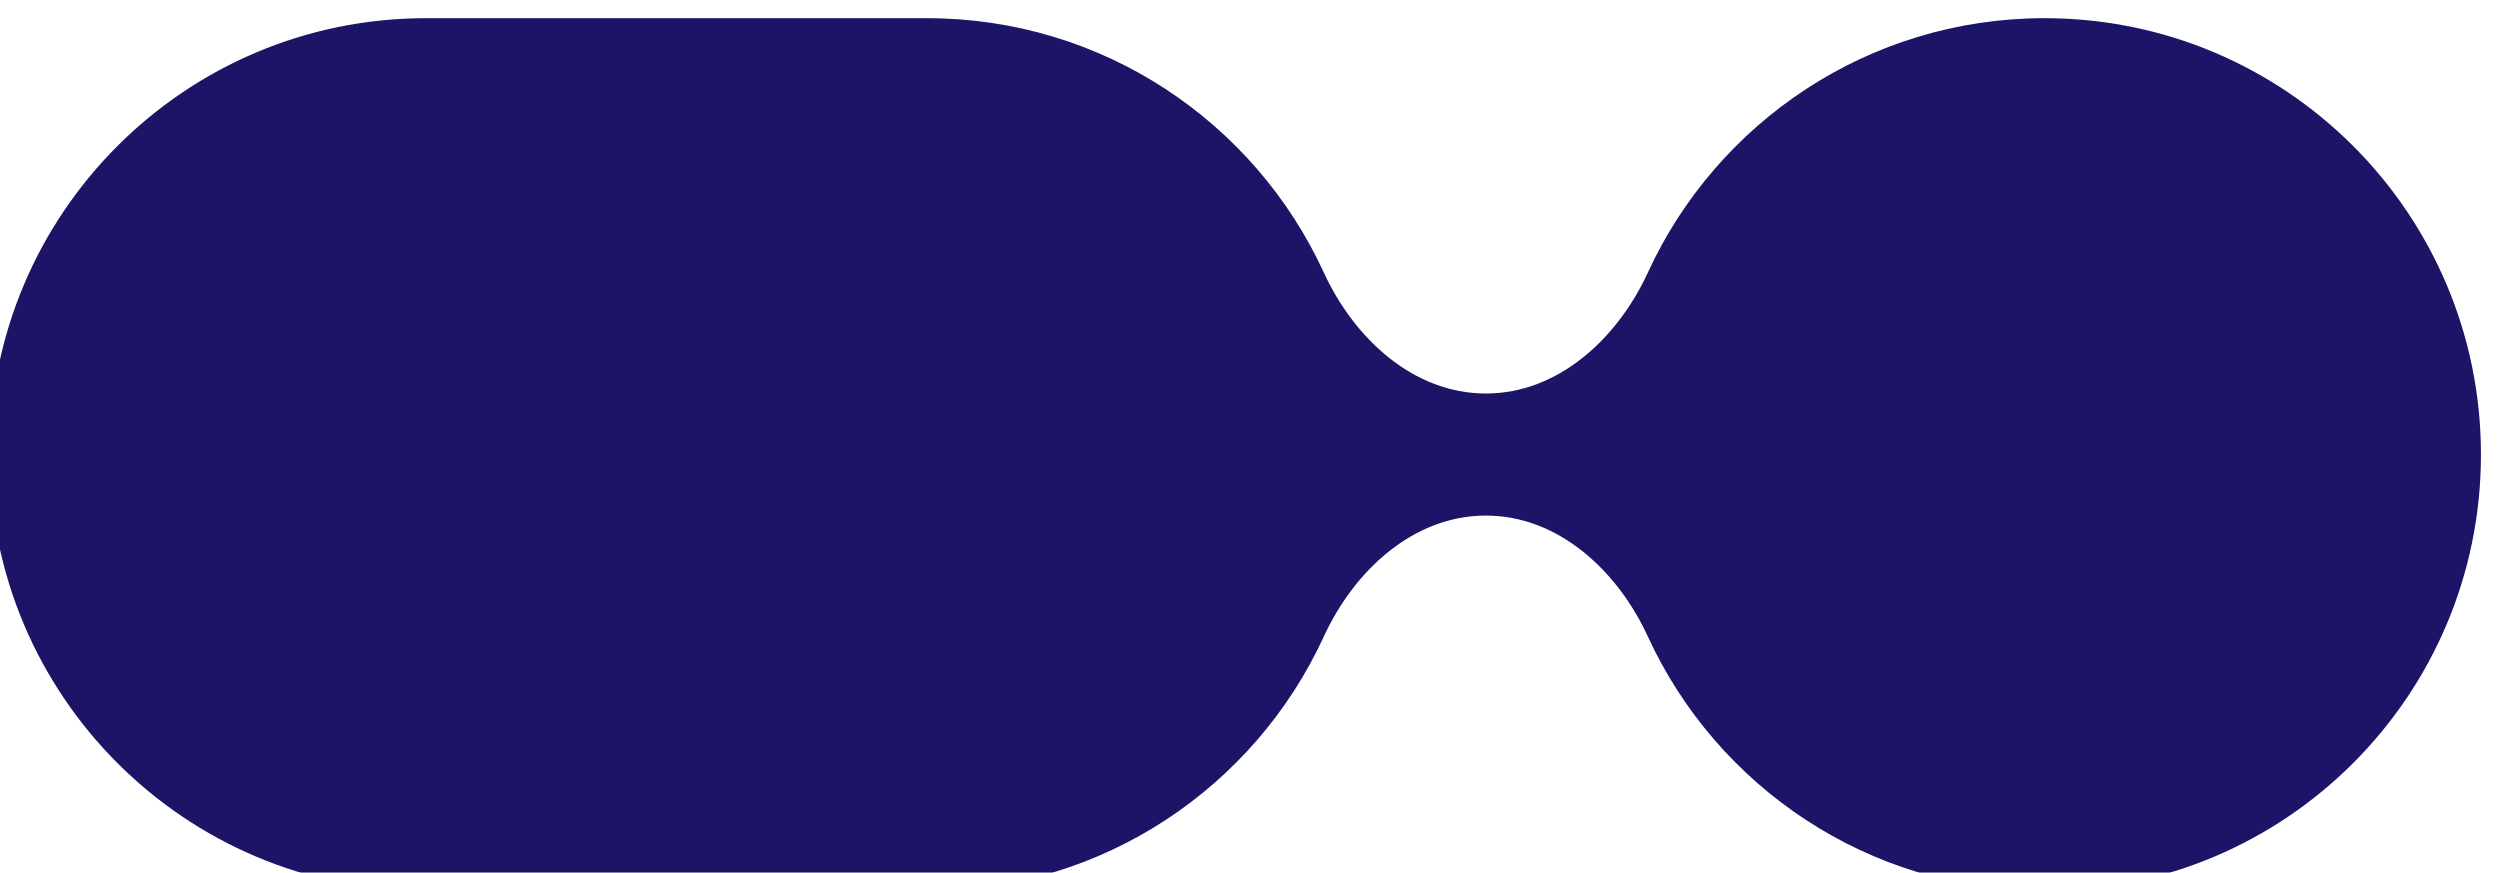<svg width="275" height="96" viewBox="0 0 275 96" fill="none" xmlns="http://www.w3.org/2000/svg">
<g filter="url(#filter0_i_8_27506)">
<path d="M103.982 0C123.341 5.41484e-07 140.023 11.46 147.614 27.967C150.951 35.222 157.457 41.286 165.443 41.286C173.428 41.286 179.935 35.222 183.271 27.967C190.863 11.46 207.545 0 226.904 0C253.413 0 274.904 21.49 274.904 48C274.904 74.51 253.413 96 226.904 96C207.545 96 190.863 84.54 183.271 68.033C179.935 60.778 173.428 54.714 165.443 54.714C157.457 54.714 150.951 60.778 147.614 68.033C140.023 84.54 123.341 96 103.982 96H48.86C22.35 96 0.86 74.51 0.86 48C0.86 21.49 22.35 7.41497e-07 48.86 0H103.982Z" fill="#1B1467"/>
</g>
<defs>
<filter id="filter0_i_8_27506" x="-0.14" y="0" width="275.044" height="97" filterUnits="userSpaceOnUse" color-interpolation-filters="sRGB">
<feFlood flood-opacity="0" result="BackgroundImageFix"/>
<feBlend mode="normal" in="SourceGraphic" in2="BackgroundImageFix" result="shape"/>
<feColorMatrix in="SourceAlpha" type="matrix" values="0 0 0 0 0 0 0 0 0 0 0 0 0 0 0 0 0 0 127 0" result="hardAlpha"/>
<feOffset dx="-2" dy="2"/>
<feGaussianBlur stdDeviation="0.5"/>
<feComposite in2="hardAlpha" operator="arithmetic" k2="-1" k3="1"/>
<feColorMatrix type="matrix" values="0 0 0 0 0 0 0 0 0 0 0 0 0 0 0 0 0 0 0.25 0"/>
<feBlend mode="normal" in2="shape" result="effect1_innerShadow_8_27506"/>
</filter>
</defs>
</svg>
